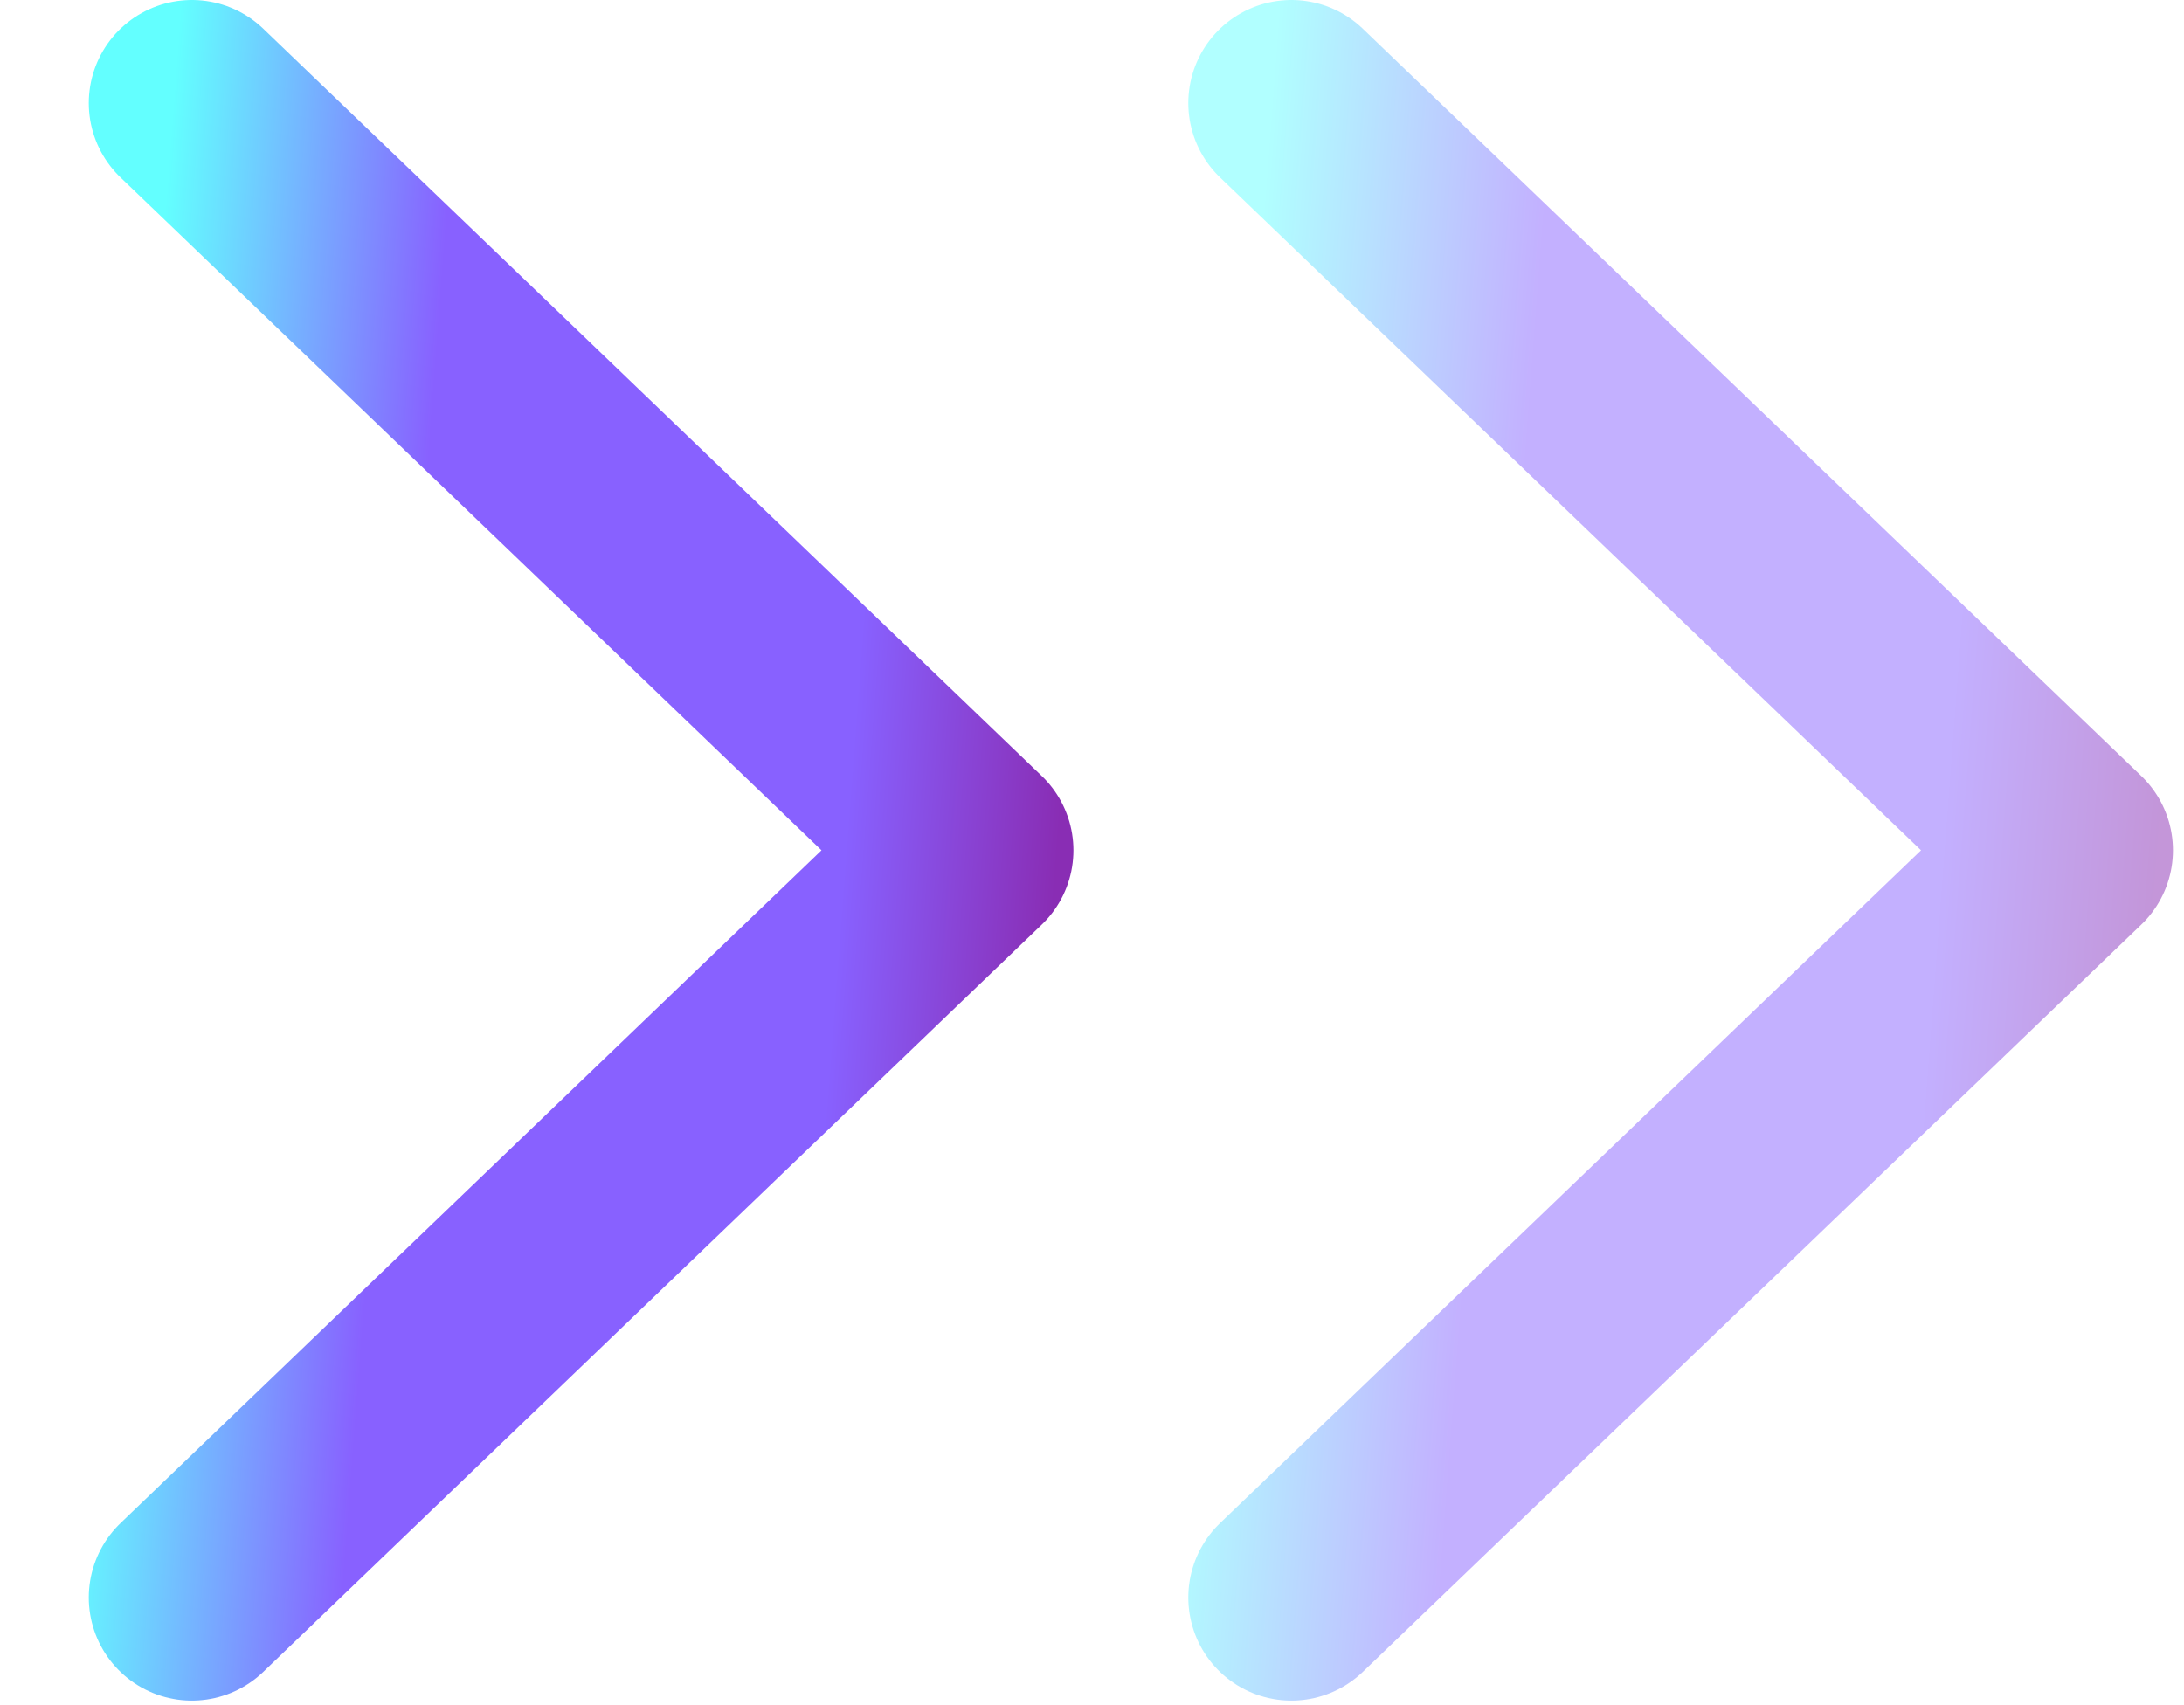<svg width="242" height="189" viewBox="0 0 242 189" fill="none" xmlns="http://www.w3.org/2000/svg">
<g clip-path="url(#clip0_119_3123)">
<path d="M21.259 177.043L107.52 94.232L21.259 11.422" stroke="url(#paint0_linear_119_3123)" stroke-width="22.844" stroke-linecap="round" stroke-linejoin="round"/>
<path opacity="0.5" d="M143.094 177.043L229.354 94.232L143.094 11.422" stroke="url(#paint1_linear_119_3123)" stroke-width="22.844" stroke-linecap="round" stroke-linejoin="round"/>
</g>
<defs>
<linearGradient id="paint0_linear_119_3123" x1="112.477" y1="156.781" x2="8.796" y2="148.936" gradientUnits="userSpaceOnUse">
<stop stop-color="#892DB4"/>
<stop offset="0.226" stop-color="#8861FF"/>
<stop offset="0.7" stop-color="#8861FF"/>
<stop offset="1" stop-color="#63FFFF"/>
</linearGradient>
<linearGradient id="paint1_linear_119_3123" x1="234.312" y1="156.781" x2="130.631" y2="148.936" gradientUnits="userSpaceOnUse">
<stop stop-color="#892DB4"/>
<stop offset="0.226" stop-color="#8861FF"/>
<stop offset="0.7" stop-color="#8861FF"/>
<stop offset="1" stop-color="#63FFFF"/>
</linearGradient>
<clipPath id="clip0_119_3123">
<rect width="242" height="189" fill="white"/>
</clipPath>
</defs>
</svg>
